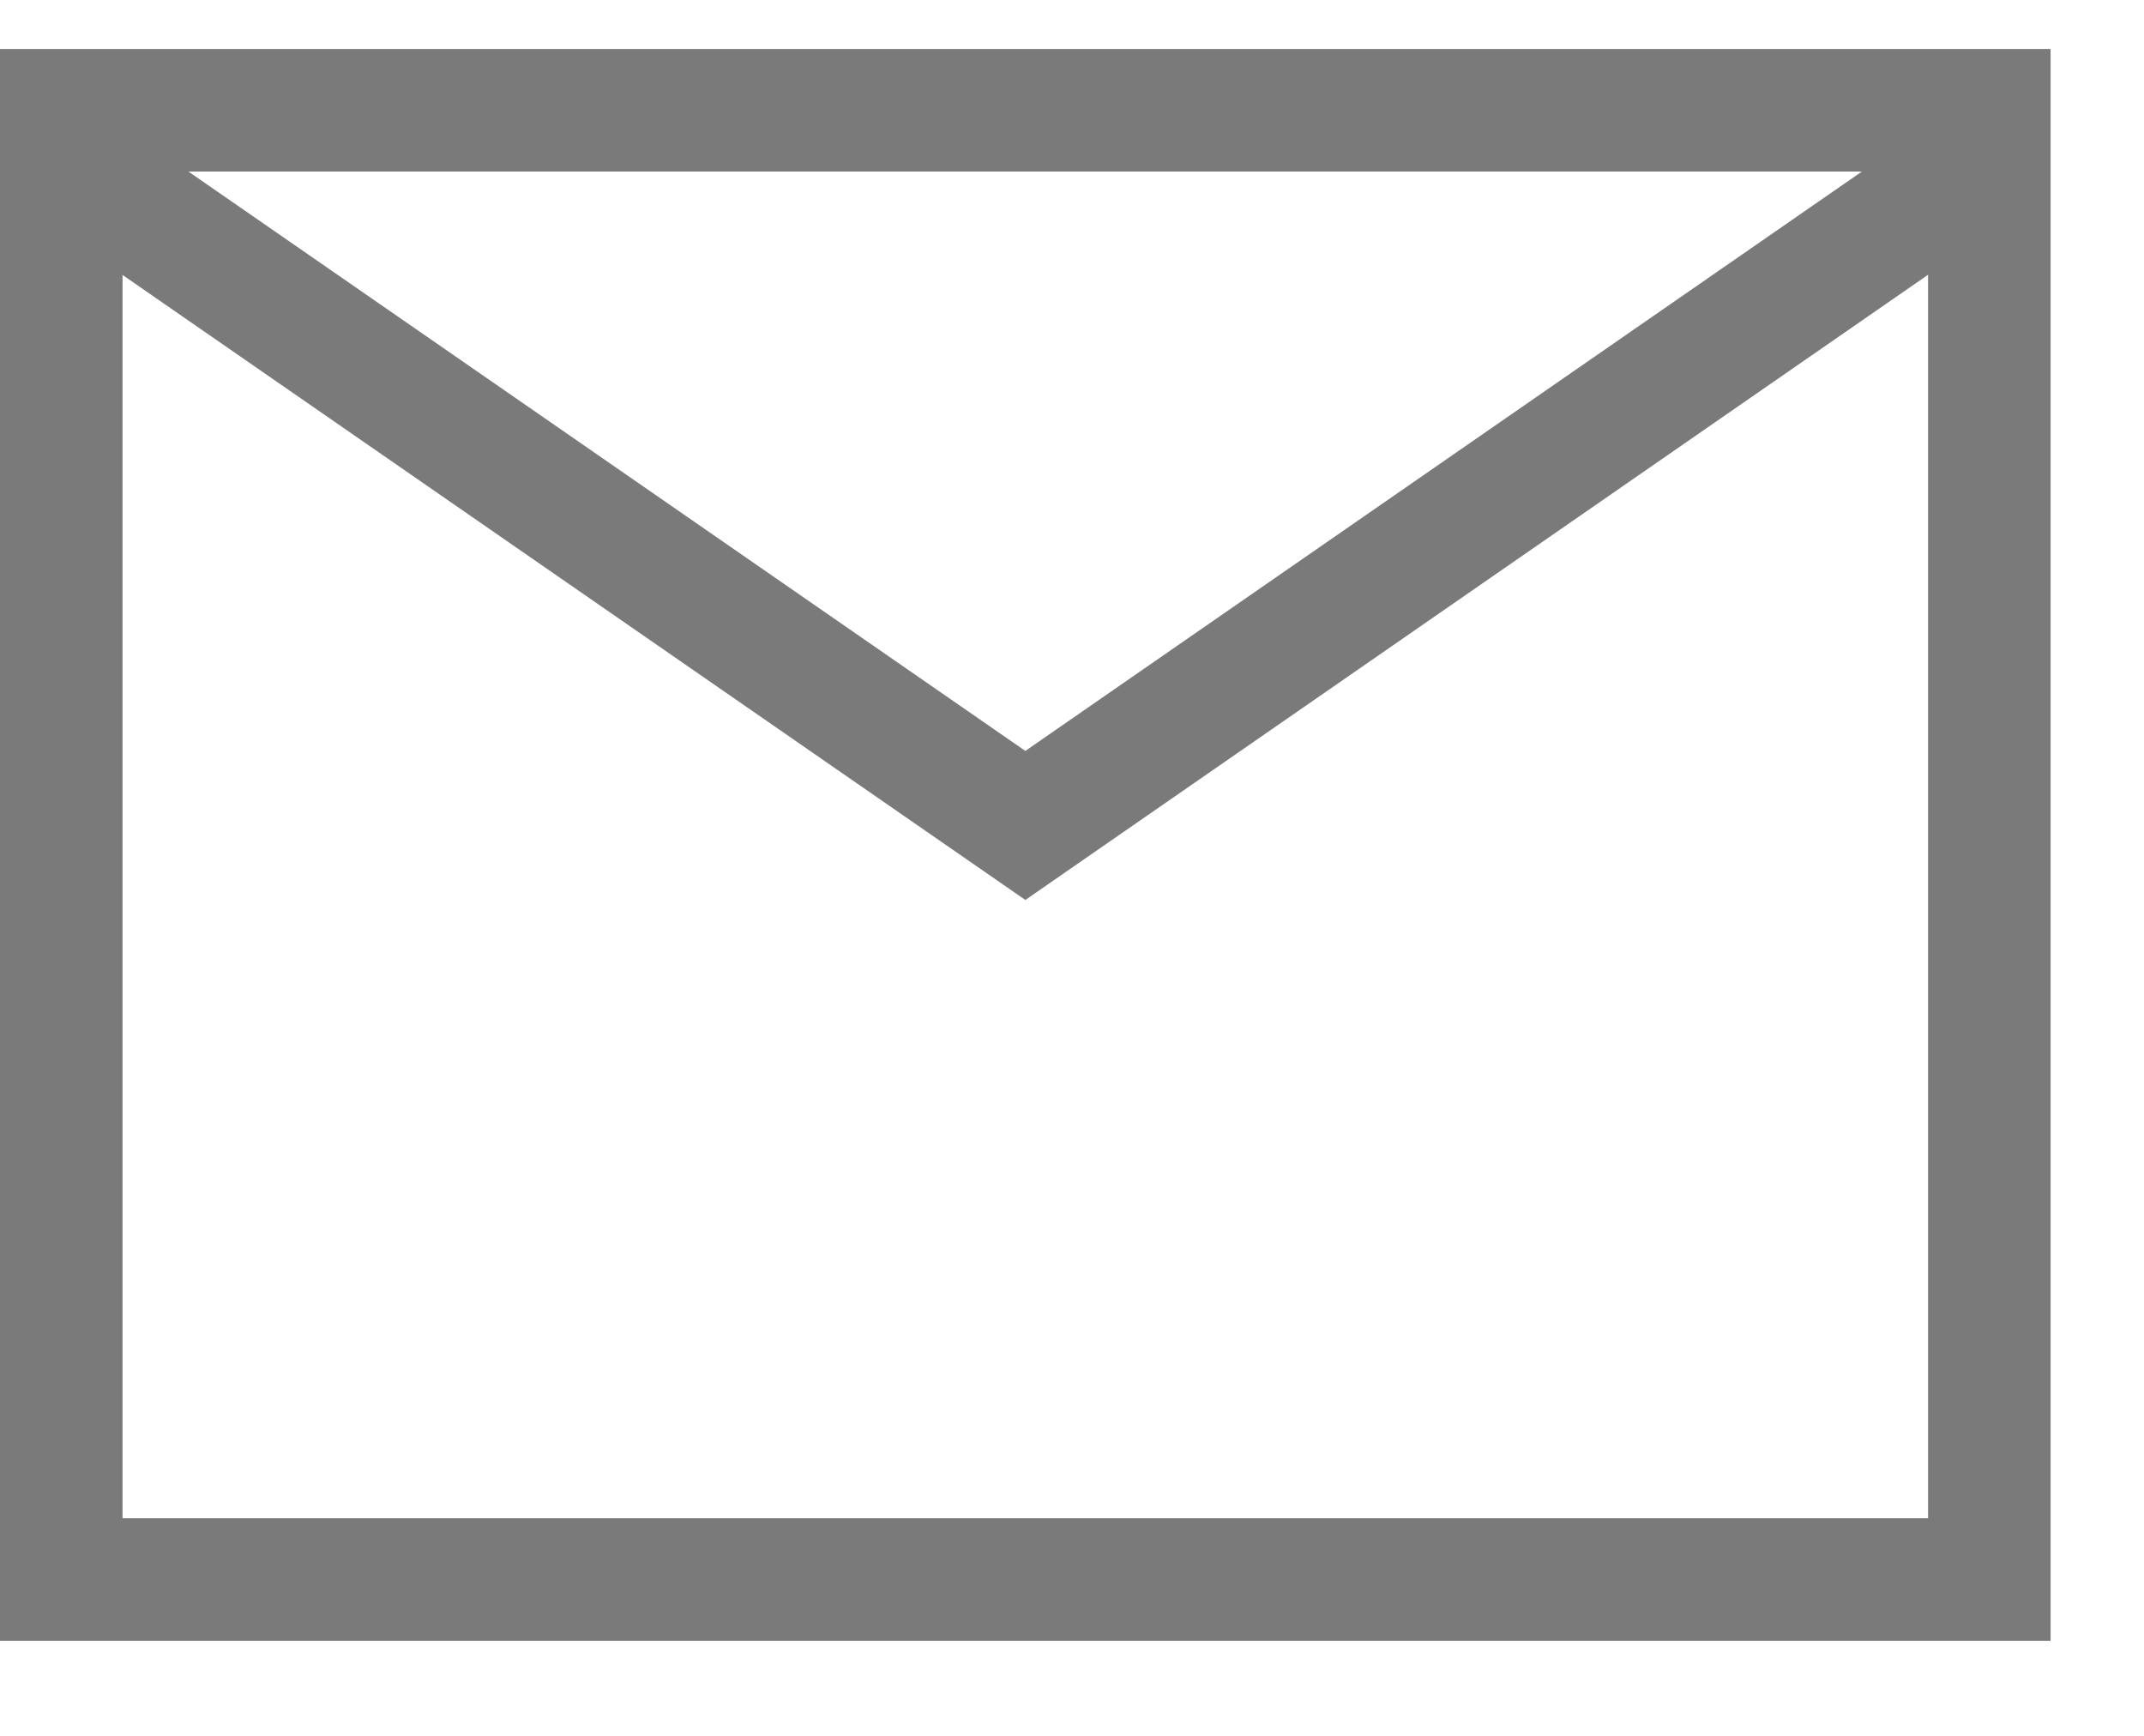<svg width="21" height="17" viewBox="0 0 21 17" fill="none" xmlns="http://www.w3.org/2000/svg">
<path d="M0.93 1.776L10.043 8.084L19.155 1.774" stroke="#7A7A7A" stroke-width="1.2"/>
<rect x="0.6" y="1.08" width="18.885" height="14.389" stroke="#7A7A7A" stroke-width="1.2"/>
</svg>
